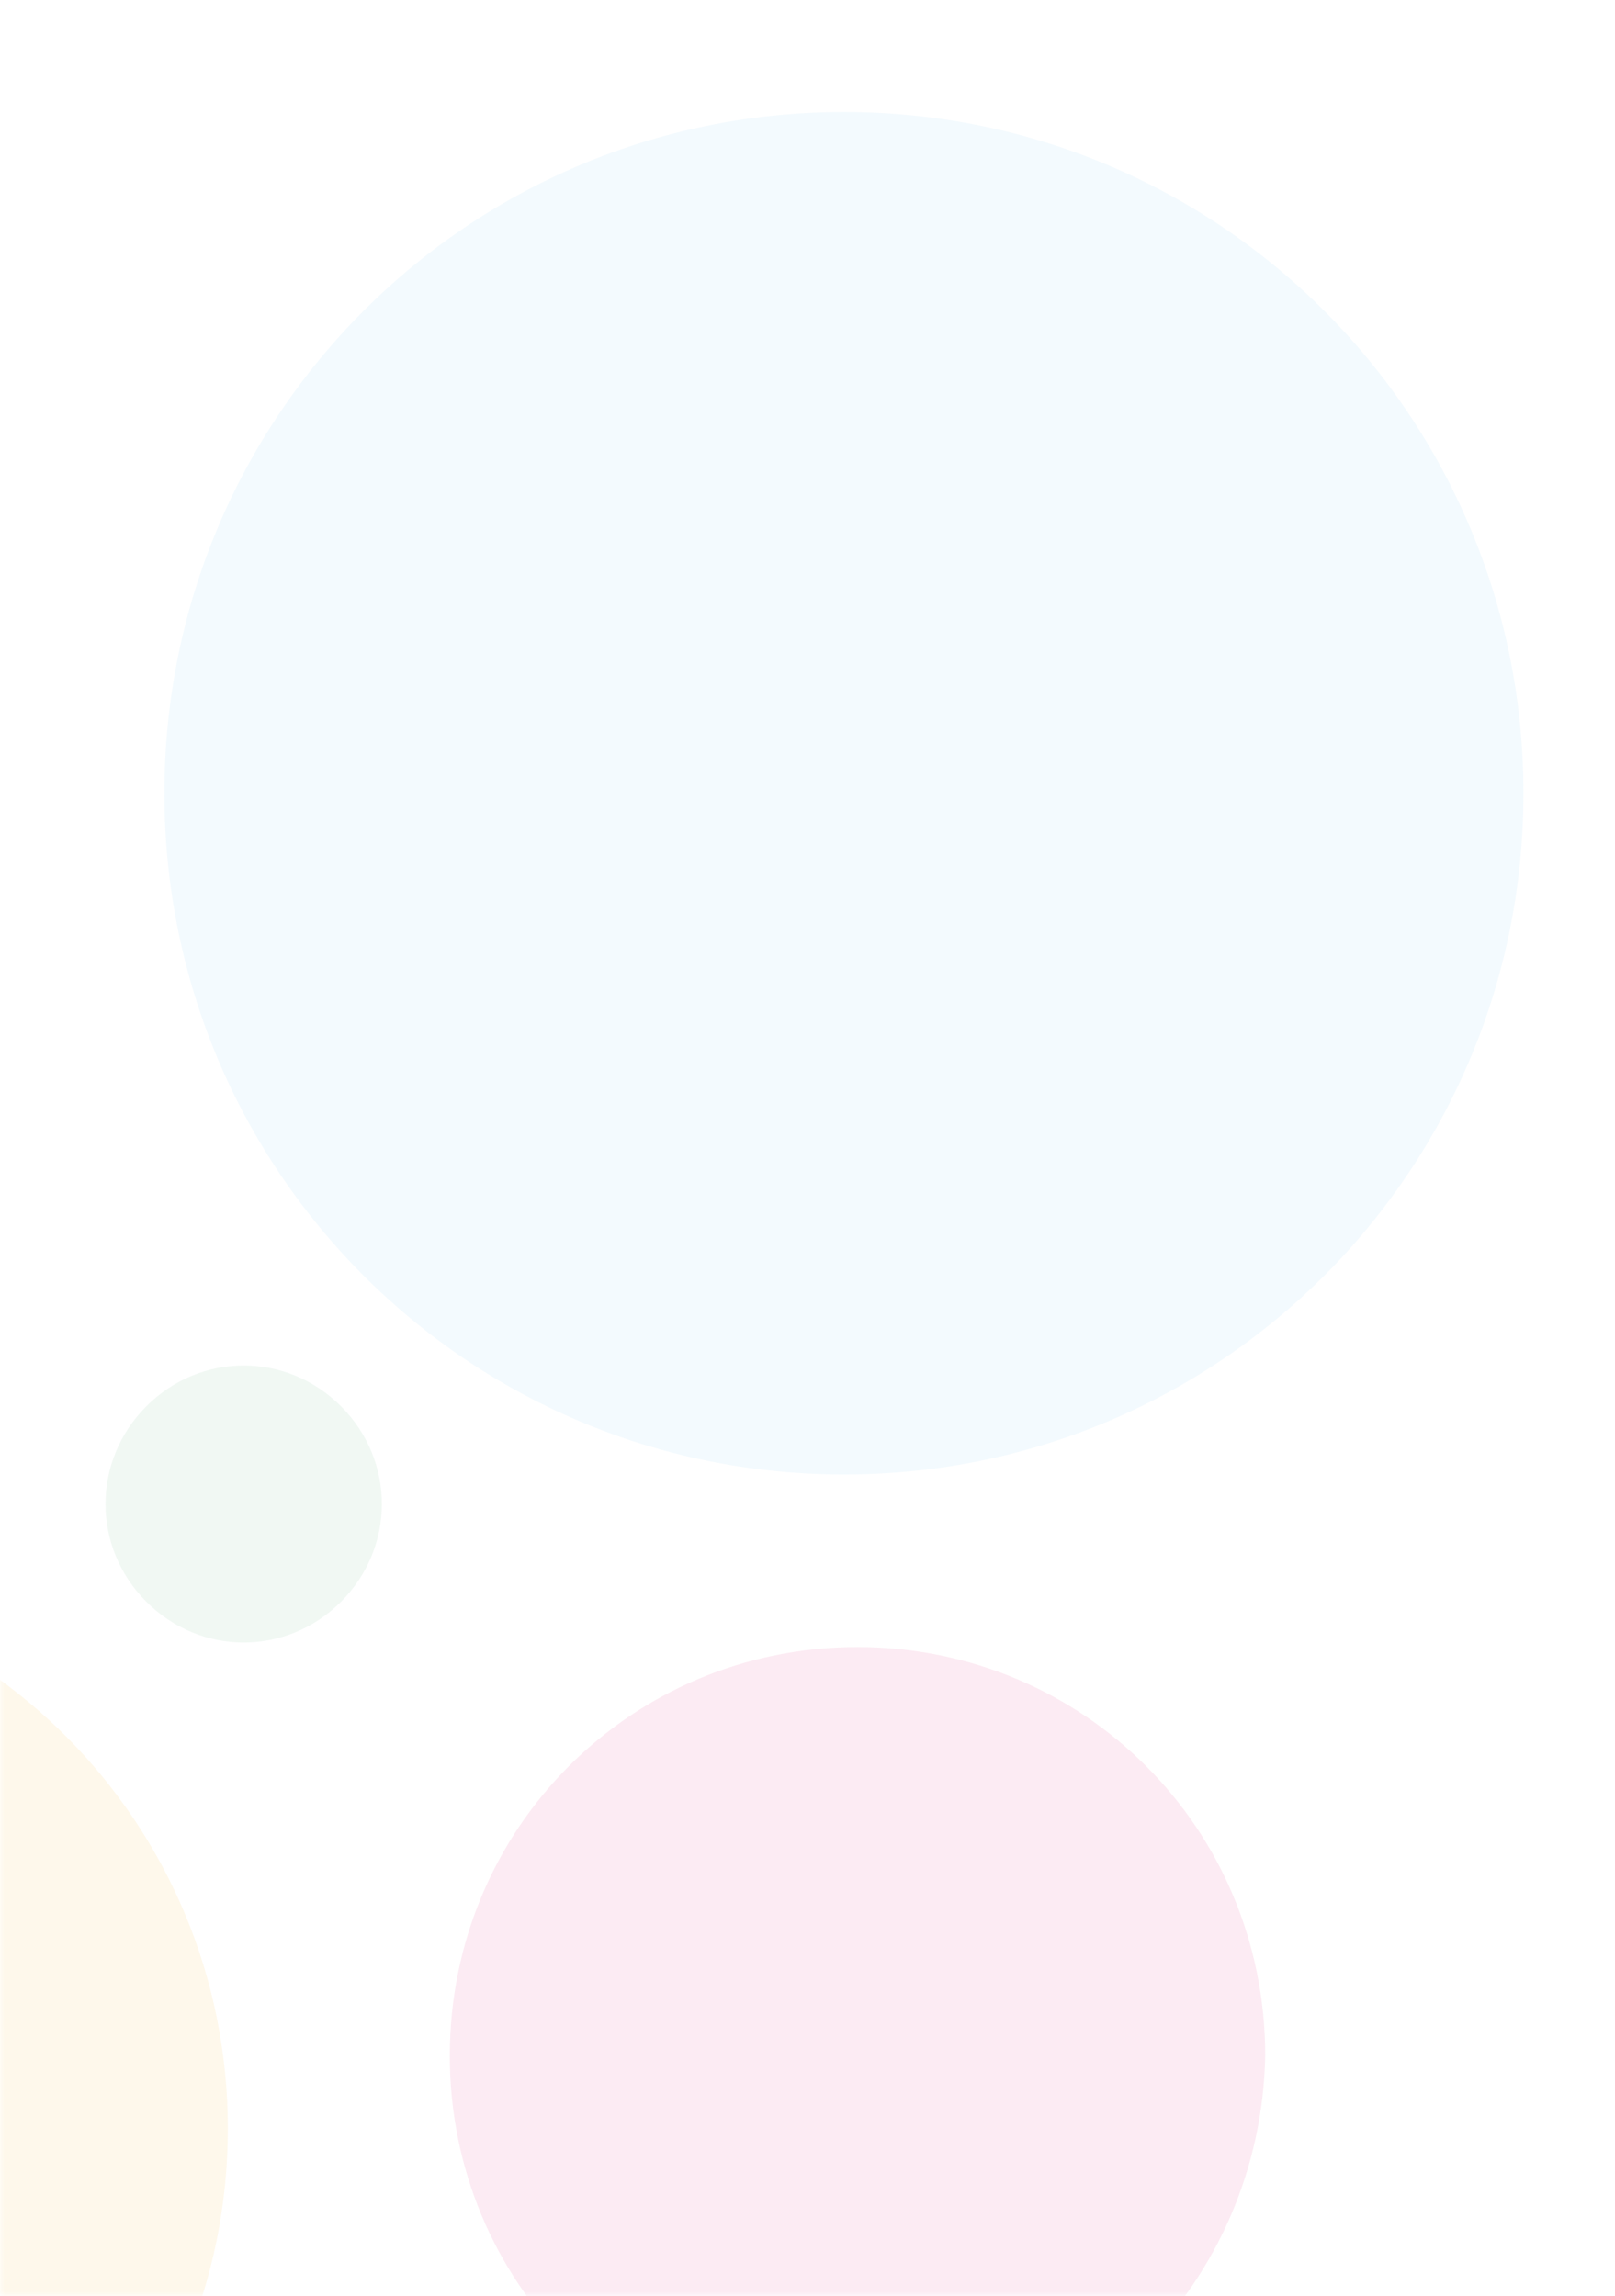 <svg width="173" height="246" viewBox="0 0 173 246" fill="none" xmlns="http://www.w3.org/2000/svg">
<mask id="mask0" mask-type="alpha" maskUnits="userSpaceOnUse" x="0" y="0" width="173" height="246">
<rect width="173" height="246" fill="white"/>
</mask>
<g mask="url(#mask0)">
<g opacity="0.1">
<path d="M-34.797 168.691C-1.799 168.691 24.405 195.455 24.405 228.058C24.405 261.148 -2.284 287.425 -34.797 287.425C-67.31 287.912 -94 261.148 -94 228.545C-94 195.455 -67.31 168.691 -34.797 168.691Z" fill="#F6B430"/>
<path d="M36.537 150.685C42.36 156.525 42.36 165.77 36.537 171.61C30.713 177.449 21.494 177.449 15.67 171.61C9.847 165.77 9.847 156.525 15.67 150.685C21.494 144.846 30.713 144.846 36.537 150.685Z" fill="#6EB489"/>
<path d="M90.402 157.985C50.125 157.985 17.612 125.382 17.612 84.992C17.612 44.603 50.125 12 90.402 12C130.679 12 163.192 44.603 163.192 84.992C163.192 125.382 130.679 157.985 90.402 157.985Z" fill="#86CBF1"/>
<path d="M91.857 264.067C67.594 264.067 48.183 244.602 48.183 220.271C48.183 195.94 67.594 176.476 91.857 176.476C116.121 176.476 135.531 195.94 135.531 220.271C135.046 244.602 115.635 264.067 91.857 264.067Z" fill="#DD3880"/>
</g>
</g>
</svg>
